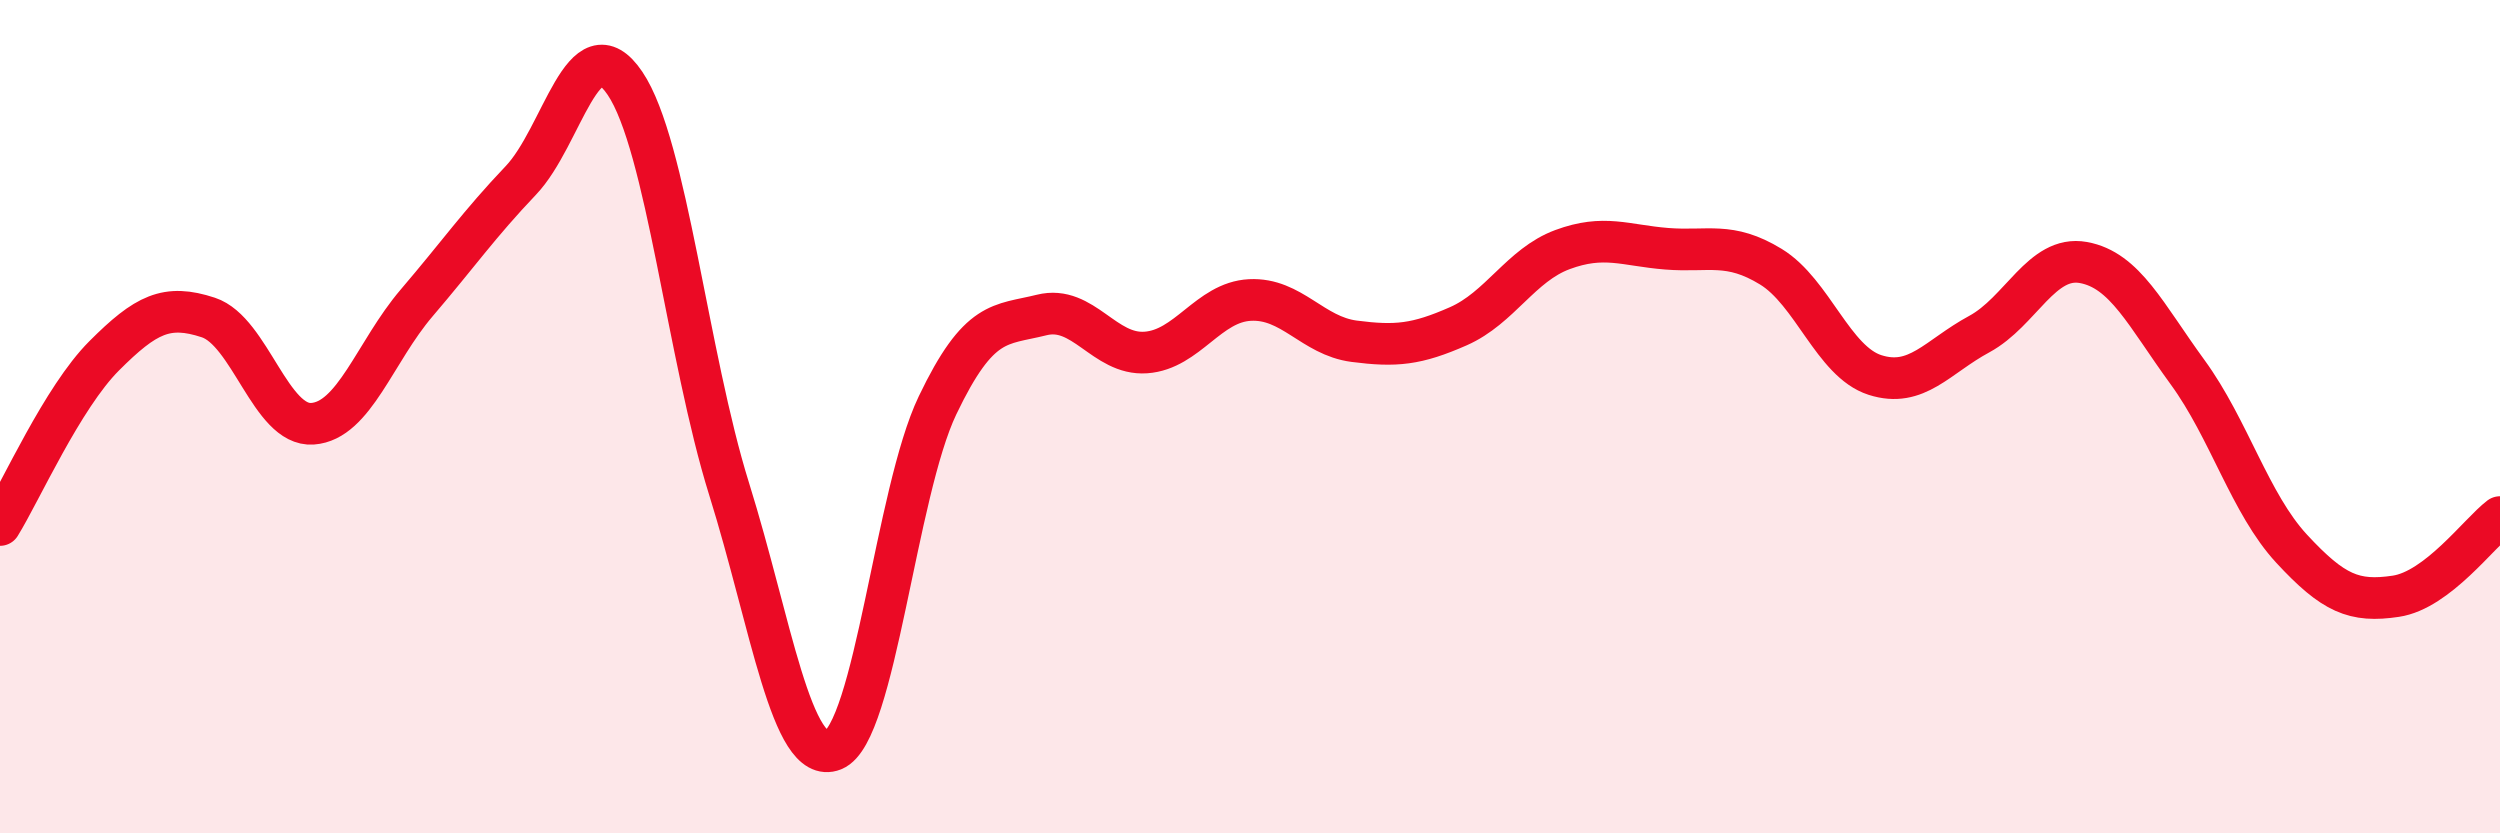 
    <svg width="60" height="20" viewBox="0 0 60 20" xmlns="http://www.w3.org/2000/svg">
      <path
        d="M 0,12.6 C 0.5,11.79 1.5,9.54 2.5,8.54 C 3.5,7.54 4,7.29 5,7.62 C 6,7.95 6.5,10.24 7.5,10.17 C 8.5,10.1 9,8.44 10,7.27 C 11,6.1 11.5,5.38 12.5,4.33 C 13.5,3.28 14,0.52 15,2 C 16,3.48 16.5,8.54 17.5,11.74 C 18.5,14.94 19,18.4 20,18 C 21,17.6 21.5,11.82 22.5,9.73 C 23.5,7.64 24,7.81 25,7.56 C 26,7.31 26.5,8.53 27.5,8.46 C 28.5,8.39 29,7.25 30,7.2 C 31,7.15 31.5,8.06 32.5,8.19 C 33.5,8.32 34,8.27 35,7.83 C 36,7.39 36.5,6.36 37.5,5.99 C 38.5,5.62 39,5.89 40,5.97 C 41,6.05 41.5,5.79 42.5,6.4 C 43.5,7.01 44,8.68 45,9 C 46,9.32 46.5,8.56 47.5,8.02 C 48.5,7.48 49,6.12 50,6.3 C 51,6.48 51.5,7.56 52.5,8.93 C 53.5,10.3 54,12.09 55,13.17 C 56,14.25 56.5,14.46 57.5,14.31 C 58.5,14.16 59.5,12.79 60,12.41L60 20L0 20Z"
        fill="#EB0A25"
        opacity="0.1"
        stroke-linecap="round"
        stroke-linejoin="round"
      />
      <path
        d="M 0,12.6 C 0.5,11.79 1.5,9.54 2.5,8.54 C 3.5,7.54 4,7.29 5,7.62 C 6,7.95 6.5,10.24 7.5,10.17 C 8.5,10.1 9,8.44 10,7.27 C 11,6.1 11.5,5.38 12.5,4.33 C 13.5,3.28 14,0.52 15,2 C 16,3.48 16.5,8.54 17.5,11.74 C 18.5,14.94 19,18.4 20,18 C 21,17.6 21.5,11.82 22.5,9.73 C 23.5,7.64 24,7.81 25,7.56 C 26,7.31 26.5,8.53 27.5,8.46 C 28.5,8.39 29,7.25 30,7.2 C 31,7.15 31.5,8.06 32.5,8.19 C 33.5,8.32 34,8.27 35,7.83 C 36,7.39 36.5,6.36 37.5,5.99 C 38.5,5.62 39,5.89 40,5.97 C 41,6.05 41.5,5.79 42.5,6.4 C 43.5,7.01 44,8.68 45,9 C 46,9.32 46.5,8.56 47.5,8.02 C 48.5,7.48 49,6.12 50,6.3 C 51,6.48 51.5,7.56 52.5,8.93 C 53.5,10.3 54,12.09 55,13.17 C 56,14.25 56.5,14.46 57.5,14.31 C 58.5,14.16 59.5,12.79 60,12.41"
        stroke="#EB0A25"
        stroke-width="1"
        fill="none"
        stroke-linecap="round"
        stroke-linejoin="round"
      />
    </svg>
  